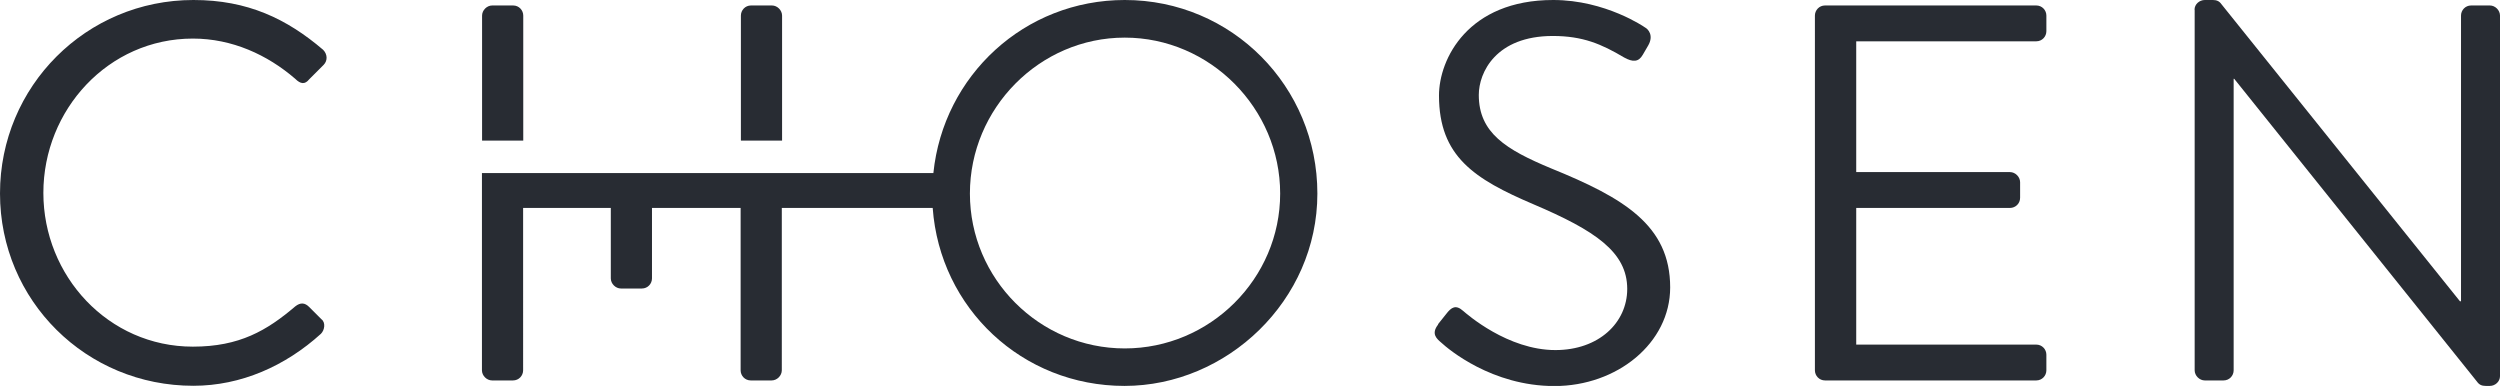 <?xml version="1.0" encoding="UTF-8"?>
<svg id="Layer_2" data-name="Layer 2" xmlns="http://www.w3.org/2000/svg" viewBox="0 0 182.75 28.21">
  <defs>
    <style>
      .cls-1 {
        fill: #282c33;
      }
    </style>
  </defs>
  <g id="Layer_1-2" data-name="Layer 1">
    <g>
      <path class="cls-1" d="M14.14,0C18.1,0,20.96,1.37,23.62,3.64c.31,.31,.35,.78,.04,1.1l-1.06,1.06c-.31,.39-.63,.35-1.02-.04-2.04-1.76-4.62-2.94-7.48-2.94C7.91,2.82,3.17,8.03,3.17,14.1s4.74,11.24,10.93,11.24c3.41,0,5.41-1.18,7.48-2.94,.39-.31,.71-.27,1.02,.04l.9,.9c.31,.23,.24,.78-.04,1.06-2.59,2.35-5.84,3.8-9.32,3.8C6.31,28.21,0,21.98,0,14.14S6.31,0,14.14,0Z"/>
      <path class="cls-1" d="M38.25,10.28V1.14c0-.39-.31-.74-.74-.74h-1.53c-.39,0-.74,.35-.74,.74V10.28h3.02Z"/>
      <path class="cls-1" d="M57.17,10.28V1.14c0-.39-.35-.74-.74-.74h-1.53c-.43,0-.74,.35-.74,.74V10.28h3.02Z"/>
      <path class="cls-1" d="M82.22,0c-7.33,0-13.26,5.52-13.99,12.65h-13.91s-19.09,0-19.09,0v14.42c0,.39,.35,.74,.74,.74h1.53c.43,0,.74-.35,.74-.74V15.2h6.41v5.15c0,.39,.35,.74,.74,.74h1.53c.43,0,.74-.35,.74-.74v-5.15h6.48v11.87c0,.39,.31,.74,.74,.74h1.53c.39,0,.74-.35,.74-.74V15.2h11.03c.53,7.33,6.54,13.01,14.02,13.01s14.1-6.23,14.1-14.06S90.05,0,82.22,0Zm0,25.47c-6.23,0-11.32-5.09-11.32-11.32s5.09-11.4,11.32-11.4,11.36,5.17,11.36,11.4-5.13,11.32-11.36,11.32Z"/>
      <path class="cls-1" d="M105.12,23.7l.59-.74c.39-.51,.71-.71,1.25-.23,.27,.23,3.25,2.86,6.74,2.86,3.17,0,5.25-2,5.25-4.47,0-2.7-2.35-4.27-6.86-6.19-4.31-1.84-6.9-3.49-6.9-7.95C105.19,4.31,107.31,0,113.54,0,117.38,0,120.24,2,120.24,2c.24,.12,.67,.59,.24,1.33l-.39,.67c-.31,.55-.74,.55-1.37,.2-1.65-.98-3.02-1.57-5.21-1.57-4.15,0-5.41,2.66-5.41,4.31,0,2.78,2,4,5.29,5.37,5.29,2.15,8.7,4.15,8.7,8.7,0,4.07-3.88,7.21-8.46,7.21s-7.76-2.7-8.27-3.17c-.31-.27-.78-.63-.23-1.33Z"/>
      <path class="cls-1" d="M132.67,1.14c0-.39,.31-.74,.74-.74h15.44c.43,0,.74,.35,.74,.74v1.14c0,.39-.31,.74-.74,.74h-13.16V12.58h11.24c.39,0,.74,.35,.74,.74v1.14c0,.43-.35,.74-.74,.74h-11.24v9.99h13.16c.43,0,.74,.35,.74,.74v1.14c0,.39-.31,.74-.74,.74h-15.44c-.43,0-.74-.35-.74-.74V1.14Z"/>
      <path class="cls-1" d="M160.42,.71C160.42,.31,160.78,0,161.17,0h.59c.27,0,.47,.08,.63,.31l17.43,21.71h.08V1.14c0-.39,.31-.74,.74-.74h1.37c.39,0,.74,.35,.74,.74V27.5c0,.39-.35,.71-.74,.71h-.31c-.27,0-.47-.08-.63-.31l-17.75-22.14h-.04V27.07c0,.39-.31,.74-.74,.74h-1.37c-.39,0-.74-.35-.74-.74V.71Z"/>
    </g>
  </g>
</svg>
